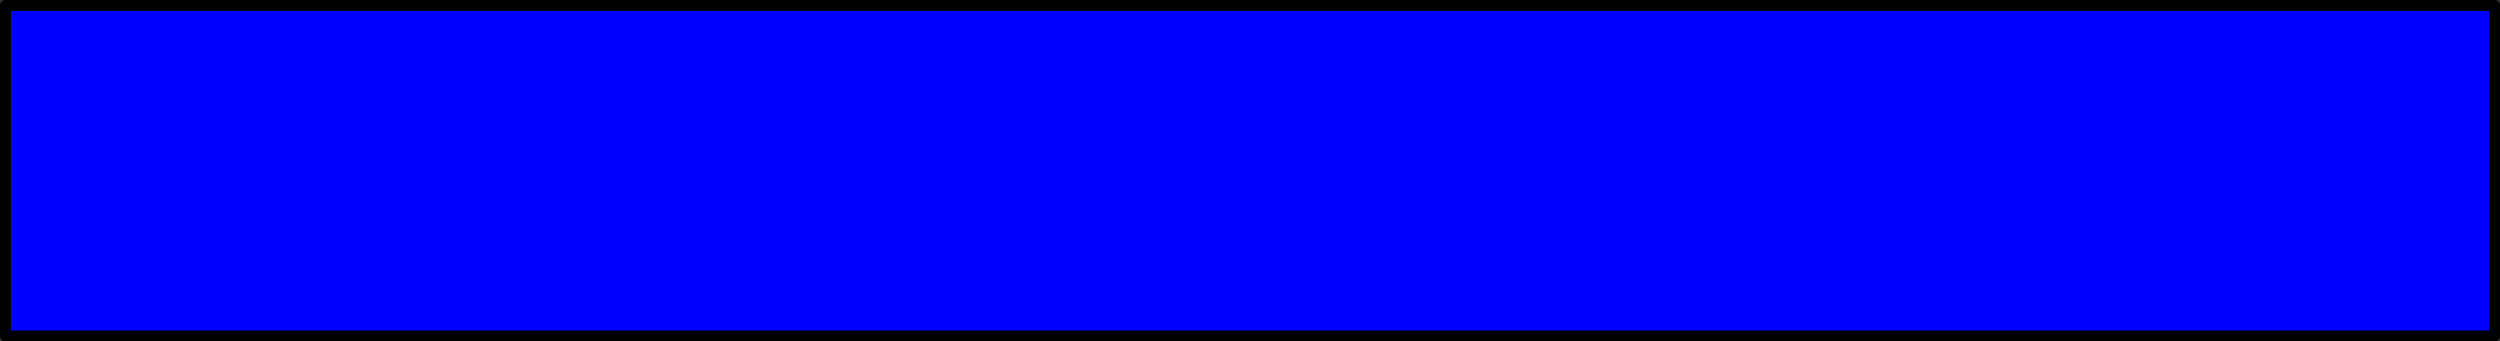 <?xml version="1.0" encoding="UTF-8" standalone="no"?>
<svg xmlns:xlink="http://www.w3.org/1999/xlink" height="31.0px" width="226.95px" xmlns="http://www.w3.org/2000/svg">
  <rect width="100%" height="100%" fill="#333333" stroke="none"/>
  <g transform="matrix(1.0, 0.0, 0.0, 1.0, 112.45, 15.5)">
    <path d="M-106.95 -12.1 L108.85 -12.1 108.85 12.1 -106.95 12.1 -106.95 -12.1" fill="#ff9d00" fill-rule="evenodd" stroke="none"/>
    <path d="M-107.85 12.0 L108.0 12.0 108.0 -12.2" fill="none" stroke="#ff6000" stroke-linecap="round" stroke-linejoin="round" stroke-width="2.0"/>
    <path d="M108.0 -12.2 L-107.85 -12.2 -107.85 12.0" fill="none" stroke="#feff00" stroke-linecap="round" stroke-linejoin="round" stroke-width="2.0"/>
    <path d="M-4.4 -2.9 Q-4.8 -4.1 -6.1 -4.55 L-7.8 -4.8 Q-9.55 -4.8 -10.7 -3.75 -11.85 -2.6 -11.85 -0.5 -11.85 1.6 -10.6 2.55 -9.4 3.45 -7.8 3.45 -6.25 3.45 -5.25 2.75 -4.25 2.0 -4.05 0.85 L-7.45 0.85 -7.45 -1.1 -1.35 -1.1 -1.35 5.2 -3.35 5.2 -3.7 3.7 -5.25 4.9 Q-6.5 5.5 -8.25 5.5 -11.15 5.5 -13.0 3.9 -14.95 2.25 -14.95 -0.55 -14.95 -3.4 -13.0 -5.15 -11.1 -6.85 -7.85 -6.85 -4.95 -6.85 -3.35 -5.75 -1.6 -4.6 -1.4 -2.9 L-4.4 -2.9" fill="#000000" fill-rule="evenodd" stroke="none"/>
    <path d="M10.95 2.35 Q12.05 1.3 12.05 -0.7 12.05 -2.7 10.95 -3.8 9.9 -4.85 8.1 -4.85 6.25 -4.85 5.2 -3.8 4.1 -2.7 4.1 -0.7 4.1 1.3 5.2 2.35 6.25 3.45 8.1 3.45 9.9 3.45 10.95 2.35 M12.9 -5.55 Q15.1 -3.95 15.1 -0.7 15.1 2.4 12.9 4.15 11.25 5.5 8.1 5.5 5.0 5.5 3.25 4.15 1.05 2.4 1.05 -0.7 1.05 -3.95 3.25 -5.55 5.05 -6.95 8.1 -6.95 11.2 -6.95 12.9 -5.55" fill="#000000" fill-rule="evenodd" stroke="none"/>
    <path d="M114.0 15.0 L-111.95 15.0 -111.95 -15.0 114.0 -15.0 114.0 15.0" fill="#0000ff" fill-rule="evenodd" stroke="none"/>
    <path d="M114.0 15.0 L-111.95 15.0 -111.95 -15.0 114.0 -15.0 114.0 15.0 Z" fill="none" stroke="#000000" stroke-linecap="round" stroke-linejoin="round" stroke-width="1.0"/>
  </g>
</svg>
